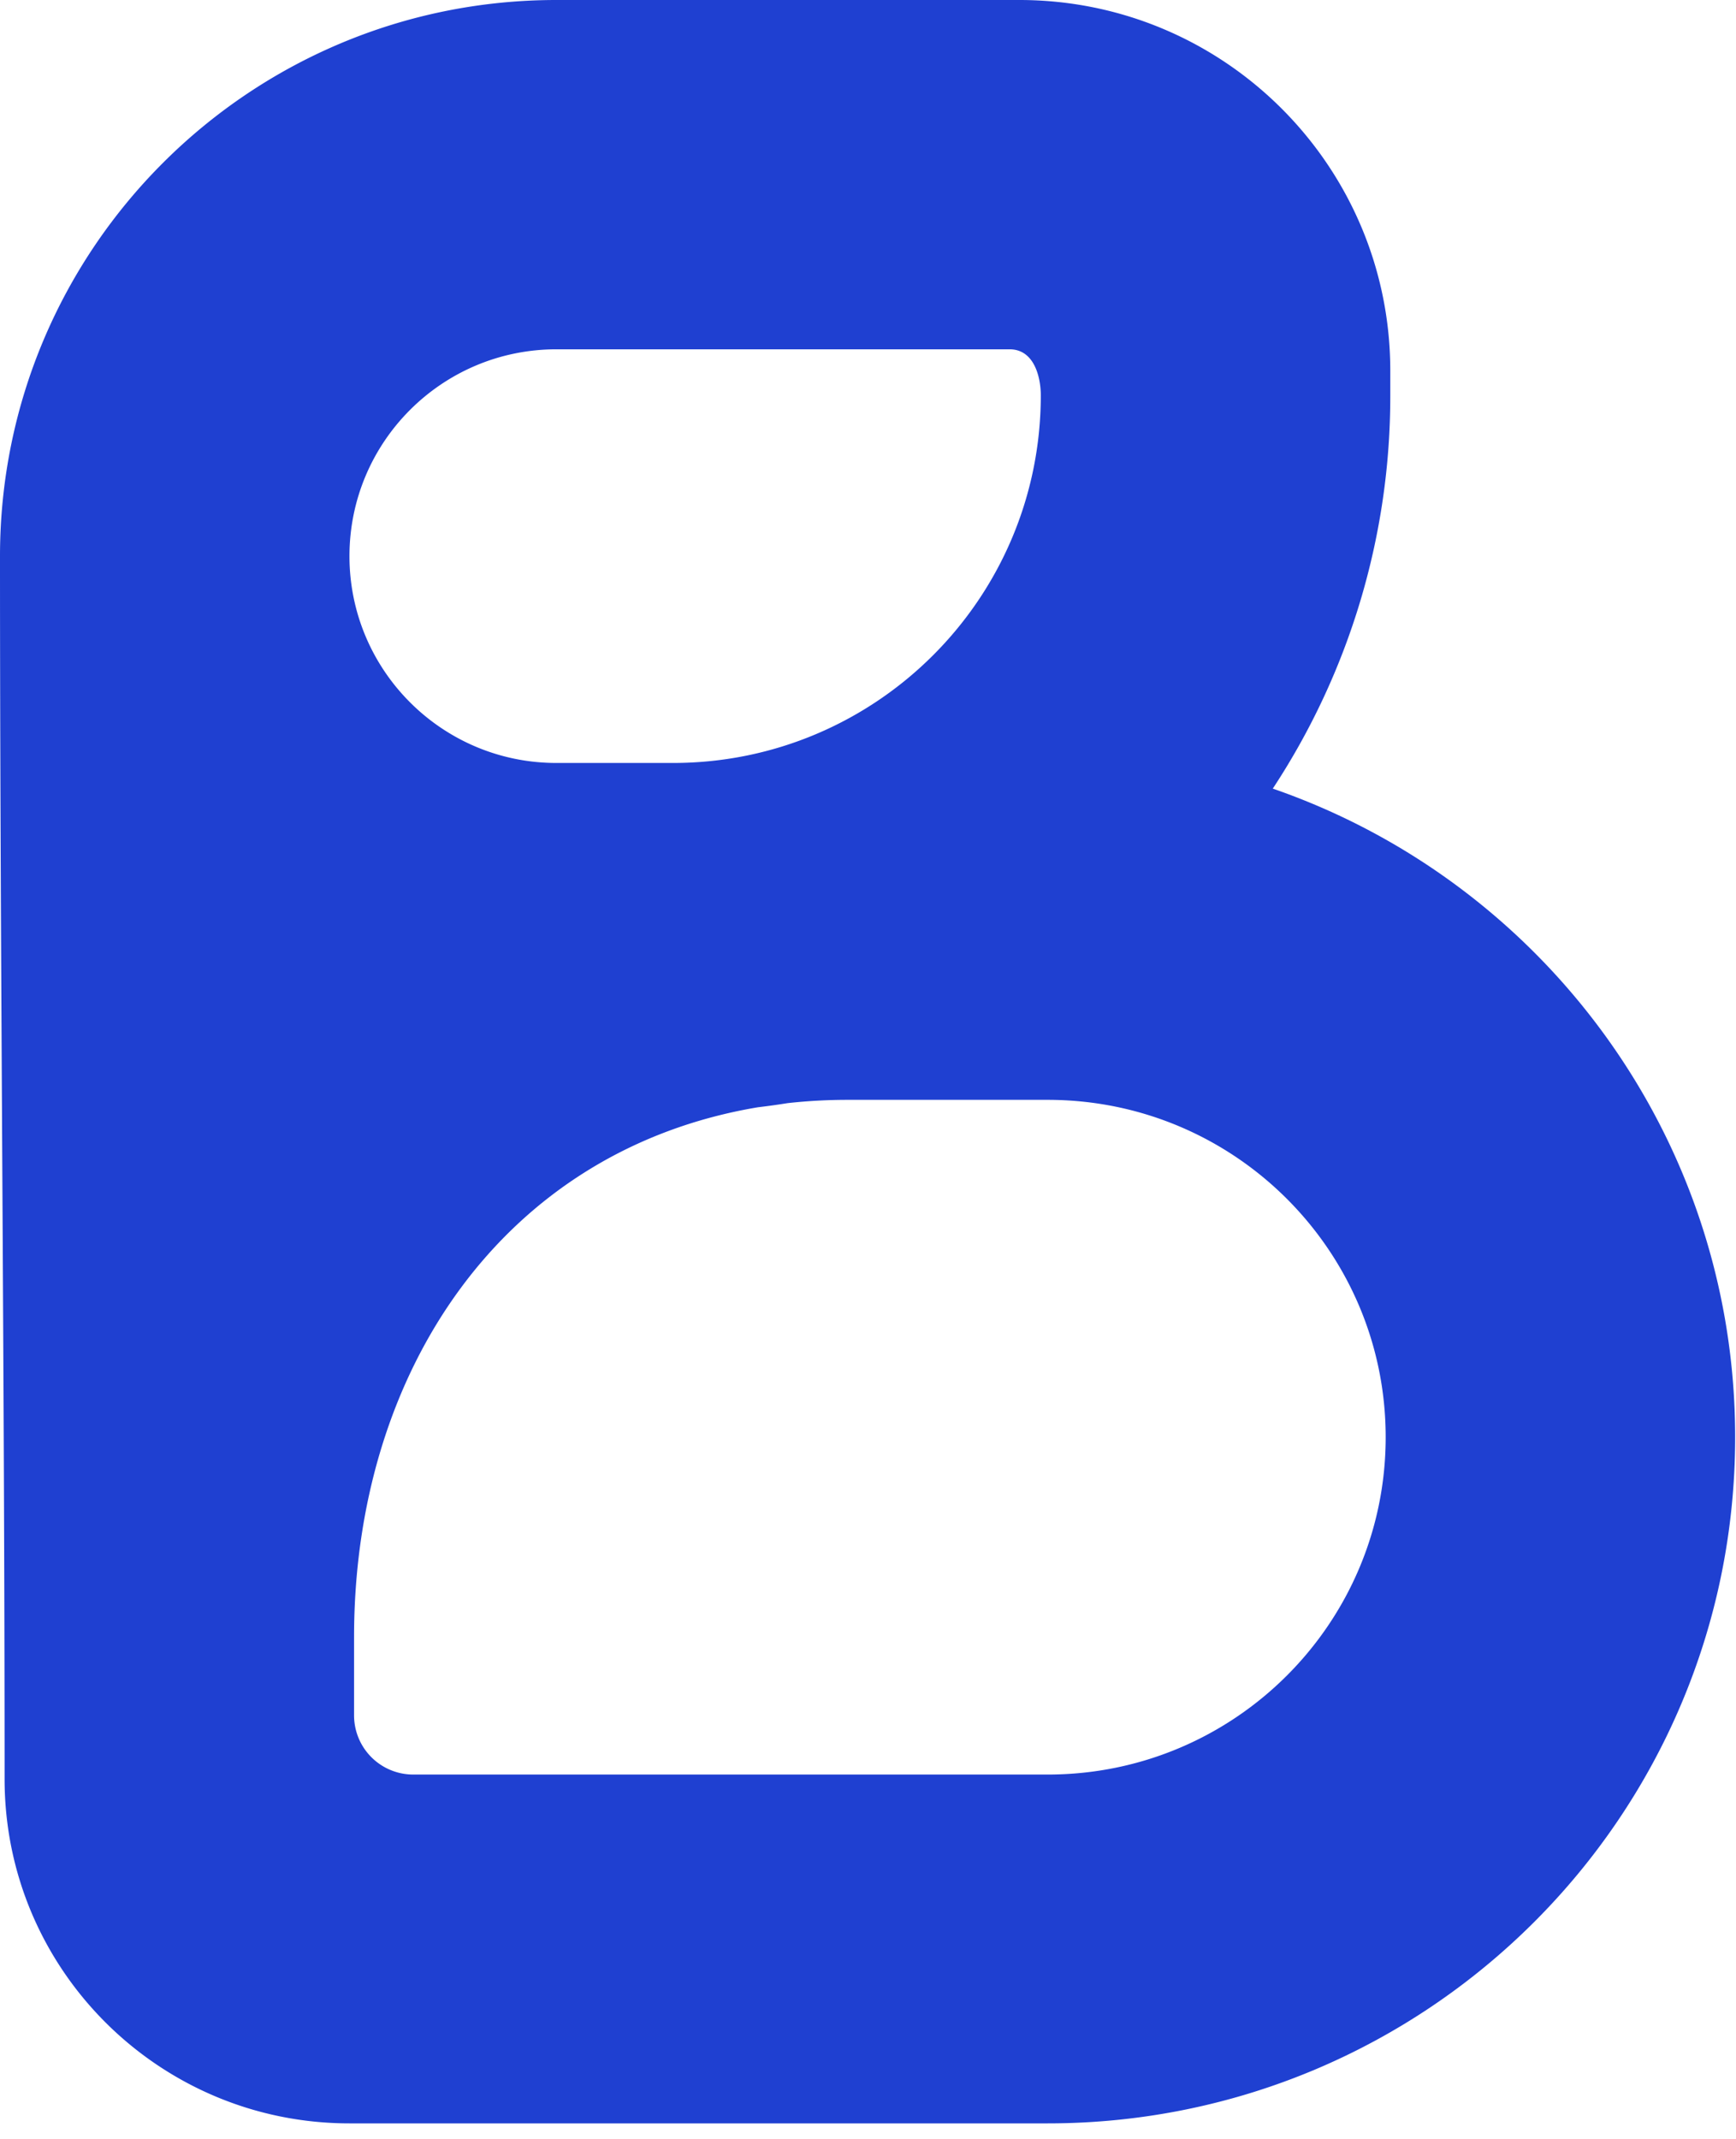 <svg xmlns="http://www.w3.org/2000/svg" width="69" height="85" fill="none"><path fill="#1F40D1" fill-rule="evenodd" d="M22.115 0C9.9 0 0 9.895 0 22.102c0 16.201.183 32.403.183 48.605 0 7.555 6.137 13.68 13.707 13.68h27.753c15.09 0 27.323-12.209 27.323-27.27 0-11.934-7.68-22.078-18.377-25.776a28.348 28.348 0 0 0 4.67-15.633v-.974C55.259 6.597 48.659 0 40.516 0H22.115Zm18.012 13.882H22.115c-4.543 0-8.225 3.68-8.225 8.22 0 4.539 3.682 8.22 8.225 8.22h4.633c8.075 0 14.62-6.543 14.62-14.613 0-.677-.24-1.827-1.24-1.827Zm-26.054 51.17c0-10.575 5.941-19.353 16.053-21.047.395-.047.787-.101 1.176-.164a21.644 21.644 0 0 1 2.39-.131h7.95c7.42 0 13.434 6.002 13.434 13.407s-6.014 13.407-13.433 13.407H16.426a2.352 2.352 0 0 1-2.353-2.35v-3.122Z" clip-rule="evenodd"/></svg>